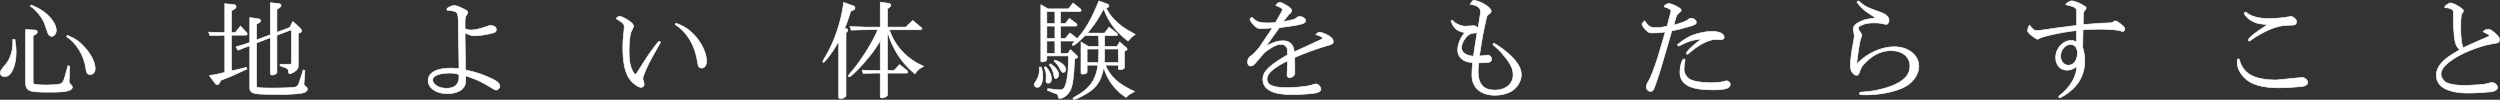 <svg xmlns="http://www.w3.org/2000/svg" viewBox="0 0 936.281 37.363" enable-background="new 0 0 936.281 37.363"><rect x="0" y="0" width="936.281" height="37.363" fill="#333333" stroke="none"/><path d="M5.604 14.802c.36 2.36.44 3.399.44 4.8 0 2.159-.36 4.279-1.04 5.959-.88 2.159-1.879 3.119-3.239 3.119-1 0-1.64-.559-1.64-1.439 0-.481.28-1.04.88-1.76 2-2.399 2.08-2.56 2.759-4.119.76-1.88 1.04-3.44 1.04-5.68v-.92l.8.04zm7.359-3.559c.64.039 1 .279 1 .72 0 .359-.24.68-.68.92l-.88.52v17.357c0 .6.28.8 1.12.92.84.079 2.32.159 3.6.159 2.64 0 4.959-.199 5.599-.439.6-.24 1.2-1.16 1.519-2.399l1.2-4.359.64.16-.16 4.759c-.04.76-.04 1.24-.04 1.24.04.159.2.399.48.68.48.479.76.96.76 1.159 0 .521-.64 1.08-1.56 1.36-1.2.359-3.199.52-7.159.52-4.639 0-6.679-.2-7.519-.72-.919-.56-1.28-1.359-1.28-2.8v-19.917l3.36.16zm-1.32-9.358c2.279.879 4.319 2.039 5.839 3.399 2.2 1.959 3.6 4.278 3.6 6.038 0 1.2-.8 2.28-1.68 2.28-.36 0-.76-.2-1-.481-.44-.479-.44-.479-1.68-4.199-.8-2.239-3.2-5.239-5.319-6.599l.24-.438zm13.598 11.357c3 1.28 4.479 2.28 6.319 4.319 2.6 2.84 4.079 5.799 4.079 8.159 0 1.319-.76 2.199-1.879 2.199-1 0-1.44-.64-1.64-2.52-.72-4.72-3.439-9.198-7.159-11.678l.28-.479zm58.947-11.838l3.159.28c.64.04 1.08.359 1.08.76 0 .399-.32.76-.84 1.08l-.92.52v8.158h1.479l1.92-2.439 2.2 2.36c.24.279.32.399.32.56 0 .28-.24.479-.52.479h-5.399v13.398c1.999-.4 2.16-.44 5.519-1.32l.32.6c-5.159 2.4-6.519 3-9.878 4.279l-.36.84c-.2.44-.6.761-.96.761-.24 0-.439-.16-.72-.481l-2.16-2.919c2.72-.48 3.12-.561 5.759-1.2v-13.958l-2.68.08-2.879.04-.48-1.239c2.959.119 3.399.119 6.039.159v-10.798zm4.159 16.158c2.68-.76 3.12-.92 5.199-1.64v-9.358l3.399.519c.4.04.64.28.64.681 0 .319-.2.56-.56.76l-.96.519v5.919l5.199-1.92v-12.037l3.159.359c.52.04.84.32.84.72 0 .28-.16.48-.56.76l-1 .641v8.639l4.839-1.84 1.12-2.24 2.24 2.04c.64.56 1.08 1.16 1.08 1.52 0 .28-.36.6-.8.68l-.48.12v12.238c0 .96-.4 1.52-1.479 2.239-.64.44-1.36.72-1.72.72-.28 0-.4-.199-.44-.68-.12-1-.2-1.12-.96-1.479l-2.2-.8v-.562h3.319c.88-.039.92-.039.96-.68v-12.277l-5.479 2.079v13.918c0 .399-1.04 1-1.8 1-.44 0-.64-.24-.64-.76v-13.278l-5.199 2v15.957c0 .48.2.72.68.8.36.08 3.919.16 5.959.16 2.68 0 6.599-.16 7.399-.28 1.04-.159 1.56-.6 1.88-1.56l1.6-4.959.6.2-.32 4.799v.44c0 .239 0 .239.92.999.2.16.32.4.32.641 0 .88-.76 1.399-2.319 1.64-2.12.279-4.56.439-7.159.439-5.479 0-8.359-.08-9.398-.239-2-.28-2.68-.88-2.68-2.24v-15.757c-1.92.68-2.24.8-4.359 1.68l-.84-1.24zm86.046 12.038c0 1.76-.2 2.52-.96 3.399-1.16 1.319-3.279 2.08-5.919 2.08-4.119 0-7.159-2.08-7.159-4.92 0-2.919 3.12-4.639 8.439-4.639 1.04 0 1.88.04 3.12.2l-.28-18.157c-.16-3.239-.24-3.319-4.239-3.76v-.238c0-.36.08-.44.479-.721.72-.44 1.72-.8 2.28-.8.72 0 2.439.72 4.279 1.72.56.32.76.561.76.84 0 .2-.08.4-.48 1.04-.439.68-.52 1-.56 2.279v2.84c.96.36 1.52.481 2.279.481 1.56 0 3.72-.521 6.919-1.681.2-.039.36-.079.48-.079.24 0 .92.199 1.32.399.48.24.72.68.72 1.24 0 .6-.28.92-1.08 1.159-2.16.641-5.239 1.12-7.039 1.12-1.08 0-1.72-.2-3.599-1.08l.16 13.878c4.359.96 6.399 1.64 9.918 3.279 2.08.96 2.96 1.84 2.96 2.84 0 .64-.76 1.399-1.4 1.399-.36 0-.36 0-3.959-2.159-2-1.2-4.759-2.36-7.439-3.16v1.201zm-6.079-2.24c-3.759 0-6.279.999-6.279 2.56 0 1.76 2.32 3.159 5.199 3.159 3.04 0 4.679-1.48 4.679-4.159 0-.24-.08-1.08-.08-1.08-1.319-.359-2.039-.48-3.519-.48zm63.87-21.236c.56 0 2.44.959 3.76 1.959.919.68 1.28 1.16 1.28 1.68 0 .441 0 .441-.72 1.84-.6 1.16-.92 3.999-.92 7.679 0 3.72.48 5.919 1.64 7.879.24.399.56.68.72.68.28 0 .44-.24 3.919-5.759.88-1.4 2-2.96 3.559-4.999.28-.32.56-.72.68-.88.4-.52.6-.72.84-.72.16 0 .36.159.36.359 0 .16 0 .16-2.999 5.439-1.72 3.039-3.559 7.238-3.559 8.198 0 .16.08.4.32 1.2.08.319.16.64.16.88 0 .64-.52 1.159-1.12 1.159-1 0-2.999-1.399-4.119-2.879-1.88-2.44-2.72-6.279-2.72-12.118 0-1.6.08-3.079.24-4.48.16-1.359.28-2.559.28-3.119 0-1.16-.32-1.52-2.959-3.119.118-.479.718-.879 1.358-.879zm20.957 2.599c2.68.88 4.679 2.12 6.759 4.279 2.84 2.96 4.719 6.919 4.719 9.959 0 1.439-.76 2.52-1.799 2.52-.4 0-.88-.2-1.08-.44-.24-.319-.32-.6-.52-1.879-.959-6.239-3.799-10.999-8.318-13.958l.239-.481zm66.566-6.479c.279.12.48.4.48.72 0 .4-.2.64-.68.84l-.88.36c-.96 3.039-1.12 3.52-2.279 6.438l.68.16c.279.08.479.28.479.56 0 .16-.08.36-.239.521l-.44.479v23.036c0 .601-.08.76-.36 1-.439.32-1.079.56-1.64.56-.479 0-.72-.199-.72-.52v-20.996c-1.64 3.039-2.799 4.759-4.919 7.238-.439.561-.6.68-.8.68-.12 0-.24-.119-.24-.239 0-.2.2-.561.68-1.36 3.52-5.599 6.279-13.678 7.159-20.796l3.719 1.319zm9.958 12.998c-2.159 3.56-3.199 4.959-6.359 8.599-2.199 2.52-4.759 4.919-5.238 4.919-.2 0-.36-.12-.36-.28 0-.199.32-.64 1.28-1.72 3.719-4.359 8.038-11.317 9.758-15.637h-3.479c-1.92 0-3.239.04-6.479.159l-.48-1.319 3.88.12c1.279.08 2.399.08 3.079.08h4.399v-9.318l3.199.399c.4.04.76.36.76.68 0 .2-.159.48-.399.681l-.88.72v6.839h6.879l2.6-2.479 3.239 2.68c.12.079.2.199.2.359 0 .2-.16.4-.28.4h-11.918c2 6.119 6.679 11.118 12.838 13.678-1.92 1.119-2.08 1.239-3.239 2.839-4.84-3.799-8.599-9.598-10.318-15.917v14.676h2.479l2.08-2.2 2.799 2.2c.16.12.24.359.24.56 0 .24-.16.4-.4.4h-7.198v7.759c0 .64-.04.72-.36.959-.479.32-1.159.56-1.76.56-.399 0-.56-.16-.56-.52v-8.758h-1.399c-1.24 0-2.28.04-4.999.12l-.36-1.2c2.52.12 3.399.12 5.359.12h1.399v-11.158zm60.259 9.958c.44 1.2.601 2.08.601 3.52 0 2.279-.88 3.999-2.04 3.999-.6 0-1.16-.479-1.16-.96 0-.319 0-.319 1.12-2.199.479-.8.84-2.199.84-3.199 0-.32 0-.64-.08-1.2l.719.039zm2.56-21.876h7.679l1.72-2.2 2.68 2.16c.2.16.32.359.32.56 0 .28-.16.44-.4.44h-7.318v4.519h1.84l1.48-1.919 2.56 1.919c.2.2.319.36.319.521 0 .239-.239.439-.479.439h-5.719v4.64h1.84l1.68-2.08 2.759 2.16c3.28-3.76 4.96-6.639 8.119-14.118l3.239 1.2c.24.08.48.399.48.68 0 .24-.24.52-.521.559l-.559.16c1.279 2.28 1.6 2.72 2.839 4.119 2.16 2.24 3.76 3.439 6.879 5.119.561.28.88.481.96.561l.28.16c-.92.519-1.56 1.079-2.72 2.439-4.719-3.76-6.999-6.759-9.118-12.038-2.64 4.719-2.92 5.159-6.079 9.078h6.439l1.68-2.239 2.84 2.239c.16.12.32.44.32.64 0 .16-.12.28-.24.28h-4.6v4.079h4.68l.96-1.68 2.52 2.2c.16.16.279.359.279.52 0 .12-.119.28-.279.36l-.76.399v6.079c0 .44-.76.84-1.6.84-.28 0-.641-.2-.641-.399v-1.32h-4.879c1.92 4.44 4.919 7.159 10.918 9.879l-1.04.6c-.52.24-.84.44-.959.52l-.721.64c-.04.08-.239.24-.439.44-3.959-2.479-7.239-6.879-8.358-11.238l-.12.52c-.72 3.119-1.24 4.398-2.52 6.078-1.36 1.72-3 2.92-6.199 4.519-1.239.6-1.96.88-2.279.88-.2 0-.4-.2-.4-.36 0-.199 0-.199 1.08-.8 5.119-2.799 7.518-6.118 8.278-11.678h-4.079v2.56c0 .48-.76.8-1.8.8-.319 0-.48-.16-.48-.479v-11.559l2.759 1.68h3.92c0-1.999 0-2.279-.12-4.079h-5.079c-1.88 2-3.919 3.68-4.44 3.68-.16 0-.319-.12-.319-.24 0-.2.319-.64 1.079-1.4h-5.478v4.639h2.76l.959-1.399 2.4 2.199c.159.16.279.36.279.48 0 .2-.2.399-.44.52l-.68.24c-.32 7.079-.681 9.758-1.601 11.758-.8 1.64-2.56 3.04-3.879 3.04-.4 0-.64-.2-.68-.681-.08-.52-.12-.72-.2-.84-.04-.04-.479-.199-1.399-.52l-2.4-.96.16-.64 3.44.399c.36.04.8.08.96.08 1.6 0 2.16-.88 2.8-4.319.359-1.879.479-3.879.52-8.198v-.24h-8.118v1.2c0 .399-.16.6-.561.8-.359.12-.92.28-1.159.28-.32 0-.521-.16-.521-.4v-21.036l2.677 1.559zm-.96 21.636c1.44 1.32 2.24 3.04 2.24 4.64 0 1-.44 1.56-1.2 1.56-.56 0-.88-.319-.84-.92 0-.12 0-.239.04-.399.04-.481.04-.92.04-1.4 0-1.199-.16-1.919-.68-3.199l.4-.282zm3.559-16.157v-4.519h-3.039v4.519h3.039zm0 5.599v-4.64h-3.039v4.64h3.039zm0 5.599v-4.639h-3.039v4.639h3.039zm-1.639 3.96c1.88 1.159 3.04 2.679 3.04 4.079 0 .72-.561 1.359-1.16 1.359-.32 0-.48-.2-.52-.72-.36-1.96-.92-3.359-1.8-4.399l.44-.319zm1.519-1.48c2.439.721 4.159 2.16 4.159 3.519 0 .601-.399 1.12-.88 1.12-.56 0-.68-.16-1.479-1.8-.48-.88-1-1.56-1.959-2.359l.159-.48zm16.358.96c.12-1.239.16-2.159.2-5.079h-4.399v5.079h4.199zm7.518 0v-5.079h-5.159c0 2.359 0 2.72-.119 5.079h5.278zm61.119-18.917c.2-.319.28-.6.28-.92 0-.479-.24-.64-2.44-1.6.601-.8.96-1.119 1.52-1.119.44 0 1.239.359 2.48 1.119 1.439.88 1.959 1.4 1.959 1.96 0 .24-.08.52-.279.68-.12.16-.28.32-.48.52-.319.239-.52.48-.64.64l-1.8 2.319.64-.08c.48-.12 1-.239 1.521-.359 2.079-.4 2.239-.48 3.199-1.24.24-.2.28-.24.64-.24 1.36 0 2.399.681 2.399 1.561 0 1.119-1.48 1.519-9.838 2.6l-4.919 6.839c2.959-1.48 4.398-1.92 6.318-1.92 2.52 0 3.88 1.319 4.199 4.159l9.639-4.439c.64-.32.96-.56.96-.72 0-.4-.56-.68-2.52-1.359.64-.601 1.04-.88 1.399-.88.6 0 2.52.76 3.52 1.399 1.16.76 1.6 1.319 1.6 2.119 0 .84-.359 1.04-2.8 1.681-4.398 1.359-7.758 2.599-11.638 4.278l.04 5.279v.32c.04.68-.08.96-.56 1.399-.48.4-.96.601-1.44.601-.6 0-.999-.601-.88-1.2v-.08l.2-5.079c-5.199 2.52-7.719 4.72-7.719 6.759 0 2.399 2.12 3.319 7.679 3.319 2.92 0 7.44-.479 8.839-.92.88-.319 1.56-.479 1.8-.479.84 0 1.84 1.08 1.84 2 0 .64-.561 1.039-1.84 1.359-1.12.28-6.039.64-8.879.64-7.358 0-10.998-1.92-10.998-5.759 0-2.84 2.279-5.119 9.238-9.118-.04-2.36-.04-2.479-.439-3-.48-.68-1.12-.96-2-.96-1.239 0-2.44.48-4.44 1.8-1.319.88-1.68 1.16-2.799 2.479l-2.36 2.76c-.76.84-1.119 1.08-1.76 1.08-.72 0-1.159-.521-1.159-1.44 0-.64.2-1.239.6-1.799.08-.12.08-.12 1.32-1.04.279-.16 2.52-2.6 2.679-2.96l4.72-7.039c-2.48.2-3.159.24-4.52.24-.88 0-1.359-.2-2.239-1.04-.88-.84-1.68-1.999-1.68-2.479 0-.239.239-.439.76-.68 1.76 1.8 2.68 2.12 6.318 2.12.681 0 1.28-.04 2.48-.12l2.28-3.961zm64.002 3.04c.68.8 1 1.04 1.72 1.399.96.521 2.279.88 3.039.88.2 0 1.2-.08 2.72-.2h.44c.6 0 .76.08 1.68.8l.84-5.119c.08-.359.08-.56.08-.959 0-1.52-1.32-2.479-3.84-2.72.64-1.2.92-1.52 1.36-1.52.64 0 2.399.6 3.479 1.199 1.8.96 2.96 2.08 2.96 2.76 0 .6-.04.64-1.279 1.56-.24.2-.32.44-.561 1.399-.08.28-.519 2.44-1.359 6.439l-1.2 7.518 2.72-.32c.12-.039.28-.039.4-.039.8 0 1.439.68 1.439 1.52 0 .96-.72 1.319-2.64 1.319l-2.199.04c-.12 1.36-.2 2.68-.2 3.6 0 2 .6 3.879 1.6 4.999.96 1.08 2.6 1.64 4.719 1.64 4 0 6.799-2.319 6.799-5.639 0-2.359-.88-4.199-3.479-7.319-1.52-1.84-1.56-1.879-3.759-3.799-.2-.16-.32-.36-.32-.481s.16-.279.28-.279c.359 0 2.159 1.159 3.64 2.279 4.559 3.52 6.719 6.559 6.719 9.479 0 2.479-1.72 5.159-4.119 6.398-1.601.8-3.64 1.28-5.68 1.28-5.439 0-8.719-2.88-8.719-7.599 0-1.16.08-2.399.28-4.64-1.68-.16-2.279-.319-3.079-.72-1.68-.88-2.519-2.239-2.519-3.999 0-2.08.92-4.359 2.64-6.52-2.72-.399-4.239-1.68-5.119-4.319l.517-.317zm8.359 4.798c-1.68.04-2.8.76-3.999 2.6-.64 1.04-.96 2-.96 2.96 0 1.76 1.72 2.959 4.479 3.119.56-3.999.68-4.64 1.399-8.998-.199.279-.28.319-.919.319zm71.36-.399c-.32.04-.561.04-.641.08l-2.479.239c-.239.04-.84.04-1.839.04-.84 0-1.12-.08-1.56-.439-1.199-.92-2.199-2.2-2.199-2.8 0-.28.32-.72.96-1.279 1.44 2.119 2.159 2.56 4.119 2.56 1.4 0 2.4-.12 4.319-.561l1.439-5.519.04-.24c-.04-.479-.92-1-2.52-1.479l-.04-.12c-.04-.4 1.08-1.12 1.76-1.12.4 0 1.76.48 2.76 1 1.359.72 1.84 1.12 1.84 1.559 0 .16-.12.32-.36.52-1.04.88-1.439 1.399-1.64 2.159l-.8 2.84c3.039-.8 5.079-1.6 5.52-2.2.279-.319.359-.359.8-.359 1.199 0 2.119.68 2.119 1.519 0 .6-.399.88-2.359 1.479-2.04.64-5.399 1.479-6.799 1.68l-4.439 15.157c-.6 2.04-2.119 6.319-2.399 6.839-.32.48-.64.721-1.12.721-.88 0-1.56-.761-1.56-1.72 0-.681.08-.92.88-2.32.6-.8 2.399-5.519 3.439-8.878l2.759-9.358zm4.559 4.759c2.12-1.68 3.72-2.68 5.199-3.359 2.08-.88 5.399-1.6 7.599-1.6 2.88 0 4.68.84 4.68 2.239 0 .481-.52.84-1.24.84l-1.239-.04c-.28-.04-.521-.04-.76-.04-2.56 0-6.64 2.16-10.039 5.239-.199.2-.399.32-.52.32-.16 0-.36-.16-.36-.32 0-.76 3.439-3.959 5.84-5.438-3.76.439-5.039.84-8.799 2.719l-.361-.56zm19.757 14.798c0 1.56-1.76 2.119-6.519 2.119-4.319 0-7.239-.479-9.198-1.479-2.04-1.08-3.12-2.8-3.12-4.919 0-2.44.8-5.159 1.48-5.159.239 0 .439.2.439.399 0 .08 0 .16-.04.28-.2.56-.36 2.159-.36 3.119 0 1.481.721 2.8 2.04 3.72 1.12.8 4.439 1.399 7.679 1.399 2.239 0 4.039-.159 5.159-.479.6-.2.84-.24 1.04-.24.68-.001 1.4.639 1.4 1.24zm47.98-31.196c2.479 2.12 3.119 2.439 8.438 4.319 1.96.72 3.039 1.76 3.039 2.96 0 .8-.479 1.52-1.039 1.52-.24 0-1.08-.16-2.12-.4-.479-.119-1.279-.159-2.56-.159-2.039 0-3.279.239-4.639.92-.92.439-1.12.6-1.12.959 0 .561.08.681 1.04 2.12.199.24.279.439.279.6 0 .16-.08.44-.239.8-.36.641-.76 2.68-1.44 7.599l-.199 1.56-.04.76c2.079-1.88 3.319-2.84 4.999-3.8 2.919-1.64 6.119-2.56 9.078-2.56 5.199 0 9.158 3.12 9.158 7.239 0 3.48-2.6 6.799-6.599 8.398-3.68 1.479-8.519 2.359-13.078 2.359-2.199 0-2.52-.08-2.52-.52s.12-.48 2.08-.601c2.84-.159 6.679-.999 9.559-2.039 4.959-1.88 7.238-4.279 7.238-7.639 0-3.439-2.839-5.76-7.078-5.76-3.439 0-6.68 1.48-9.478 4.359-1.56 1.6-1.6 1.64-2.52 4.12-.2.52-.48.76-.88.76-.32 0-.76-.2-1.12-.521-.84-.68-1.2-1.559-1.2-2.999 0-2.24.481-6.079 1.12-8.959.2-.92.32-1.76.32-2.159 0-.28-.04-.48-.08-.84-.2-1-.28-1.68-.28-2 0-.96.96-1.92 2.72-2.68 1.68-.76 1.68-.76 5.559-1.319-.479-.441-.6-.521-1.76-1.24-2.119-1.239-3.759-2.72-5.158-4.679l.52-.478zm81.731 4.119c.04-1.52-.36-1.799-4.079-2.719.239-.6 1.6-1.4 2.399-1.4.399 0 2.319.641 2.919.96 2.32 1.32 2.32 1.32 2.32 1.64 0 .36 0 .36-.84 1.48-.12.199-.2.6-.2 1.52l-.04 3.279 4.199-.32c1.84-.16 2.279-.199 5.999-.319.28-.04.48-.04.56-.08.04 0 .4-.24 1-.561.12-.079.24-.119.32-.119.32 0 1.76.959 2.64 1.759.6.561.84.92.84 1.32 0 .439-.32.88-.72.88-.2 0-.721-.12-1.4-.36-.68-.199-4.319-.479-6.679-.479-2.959 0-5.518.08-6.839.24l-.12 6.519c.6 2.319.76 3.439.76 5.119 0 4.199-1.48 7.679-4.479 10.519-1.76 1.64-4.199 3.239-4.96 3.239-.159 0-.319-.16-.319-.32 0-.12.12-.279.319-.399 4.12-3.279 6.44-7.199 6.44-10.998-1.16.959-2.319 1.439-3.56 1.439-2.6 0-4.319-1.92-4.319-4.72 0-3.44 2.68-6.398 5.839-6.398.76 0 1.28.16 2 .68l-.04-4.399c-5.079.481-13.277 2.28-14.117 3.08-.2.12-.36.159-.48.159-.28 0-.88-.359-2.159-1.359-1.16-.92-1.561-1.359-1.561-1.76 0-.72.36-1.76.761-2.119.959 1.439 1.799 2.039 2.759 2.039.32 0 .76-.04 1.24-.12 2.239-.319 4.159-.6 5.719-.84l7.919-.999-.041-5.083zm-6 16.598c0 1.92 1.279 3.399 2.96 3.399 1.959 0 3.359-1.92 3.359-4.6 0-1.919-1-3.199-2.56-3.199-2.039.001-3.759 2.001-3.759 4.4zm90.53 7.959c.88 0 2.039 1.039 2.039 1.88 0 .56-.6 1.159-1.399 1.359-1.08.24-6.519.64-9.238.64-6.639 0-10.798-1.279-13.398-4.079-1.48-1.68-2.36-3.6-2.36-5.359 0-1.079.08-1.399.4-1.399.2 0 .319.12.399.399 1.44 5.279 5.6 7.52 13.918 7.52l9.639-.961zm-13.598-19.357c.199-.159.199-.159.64-.439-3.439-.24-4.559-.52-6.279-1.56-1.239-.76-2.439-2.04-2.439-2.6 0-.28.2-.52.44-.52.08 0 .199.08.399.24 1.56 1.36 4.64 2.2 8.159 2.2 2.079 0 6.039-.32 7.158-.601.641-.12 1.08-.2 1.24-.2.88 0 2.119 1.12 2.119 1.88 0 .601-.239 1.04-.56 1.16-.56.2-.68.2-3.079.28-3.52.04-8.199 1.919-13.038 5.238-.72.561-.84.641-1 .641-.2 0-.36-.16-.36-.36 0-.72 2.48-2.76 6.399-5.239l.201-.12zm83.759 3.84c-.4-.6-.52-.64-2.439-1.64.439-.521 1.239-.88 1.999-.88.521 0 1.16.359 2.16 1.199 1.479 1.28 2.039 2.04 2.039 2.76 0 .36-.239.8-.56.96-.28.2-.28.2-2.84.64-3.679.681-8.838 2.6-12.518 4.68-3.999 2.319-6.079 4.56-6.079 6.519 0 1.2.96 2.68 2.08 3.239 1.44.681 3.719 1.04 6.879 1.04 1.039 0 1.039 0 4.959-.24 2.399-.159 2.76-.239 4.279-.68.359-.12.68-.16.88-.16 1.039 0 2.119.96 2.119 1.84 0 .76-.92 1.4-2.279 1.6-1.72.2-6.279.481-8.398.481-8.039 0-12.238-2.319-12.238-6.719 0-1.72.76-3.359 2.319-4.959 1.44-1.44 2.04-1.88 5.959-4.239l.4-.28c-1.24-1.36-1.68-2.479-1.96-4.999-.2-1.76-.359-4.72-.359-7.119 0-.32 0-.68.04-1.04.04-.319.04-.68.04-.84 0-1.04-.96-1.6-3.32-1.88.16-.52.24-.6.84-1.039.48-.36 1-.6 1.32-.6 1.279 0 4.879 2.16 4.879 2.92 0 .24 0 .24-.6 1.12-.32.52-.44 2.039-.44 5.799 0 2.919.32 5.319.88 6.959 1.36-.641 1.68-.8 3.359-1.56l6.6-2.882z" fill="#fff" stroke="#fff" stroke-width=".25" stroke-miterlimit="10"/></svg>